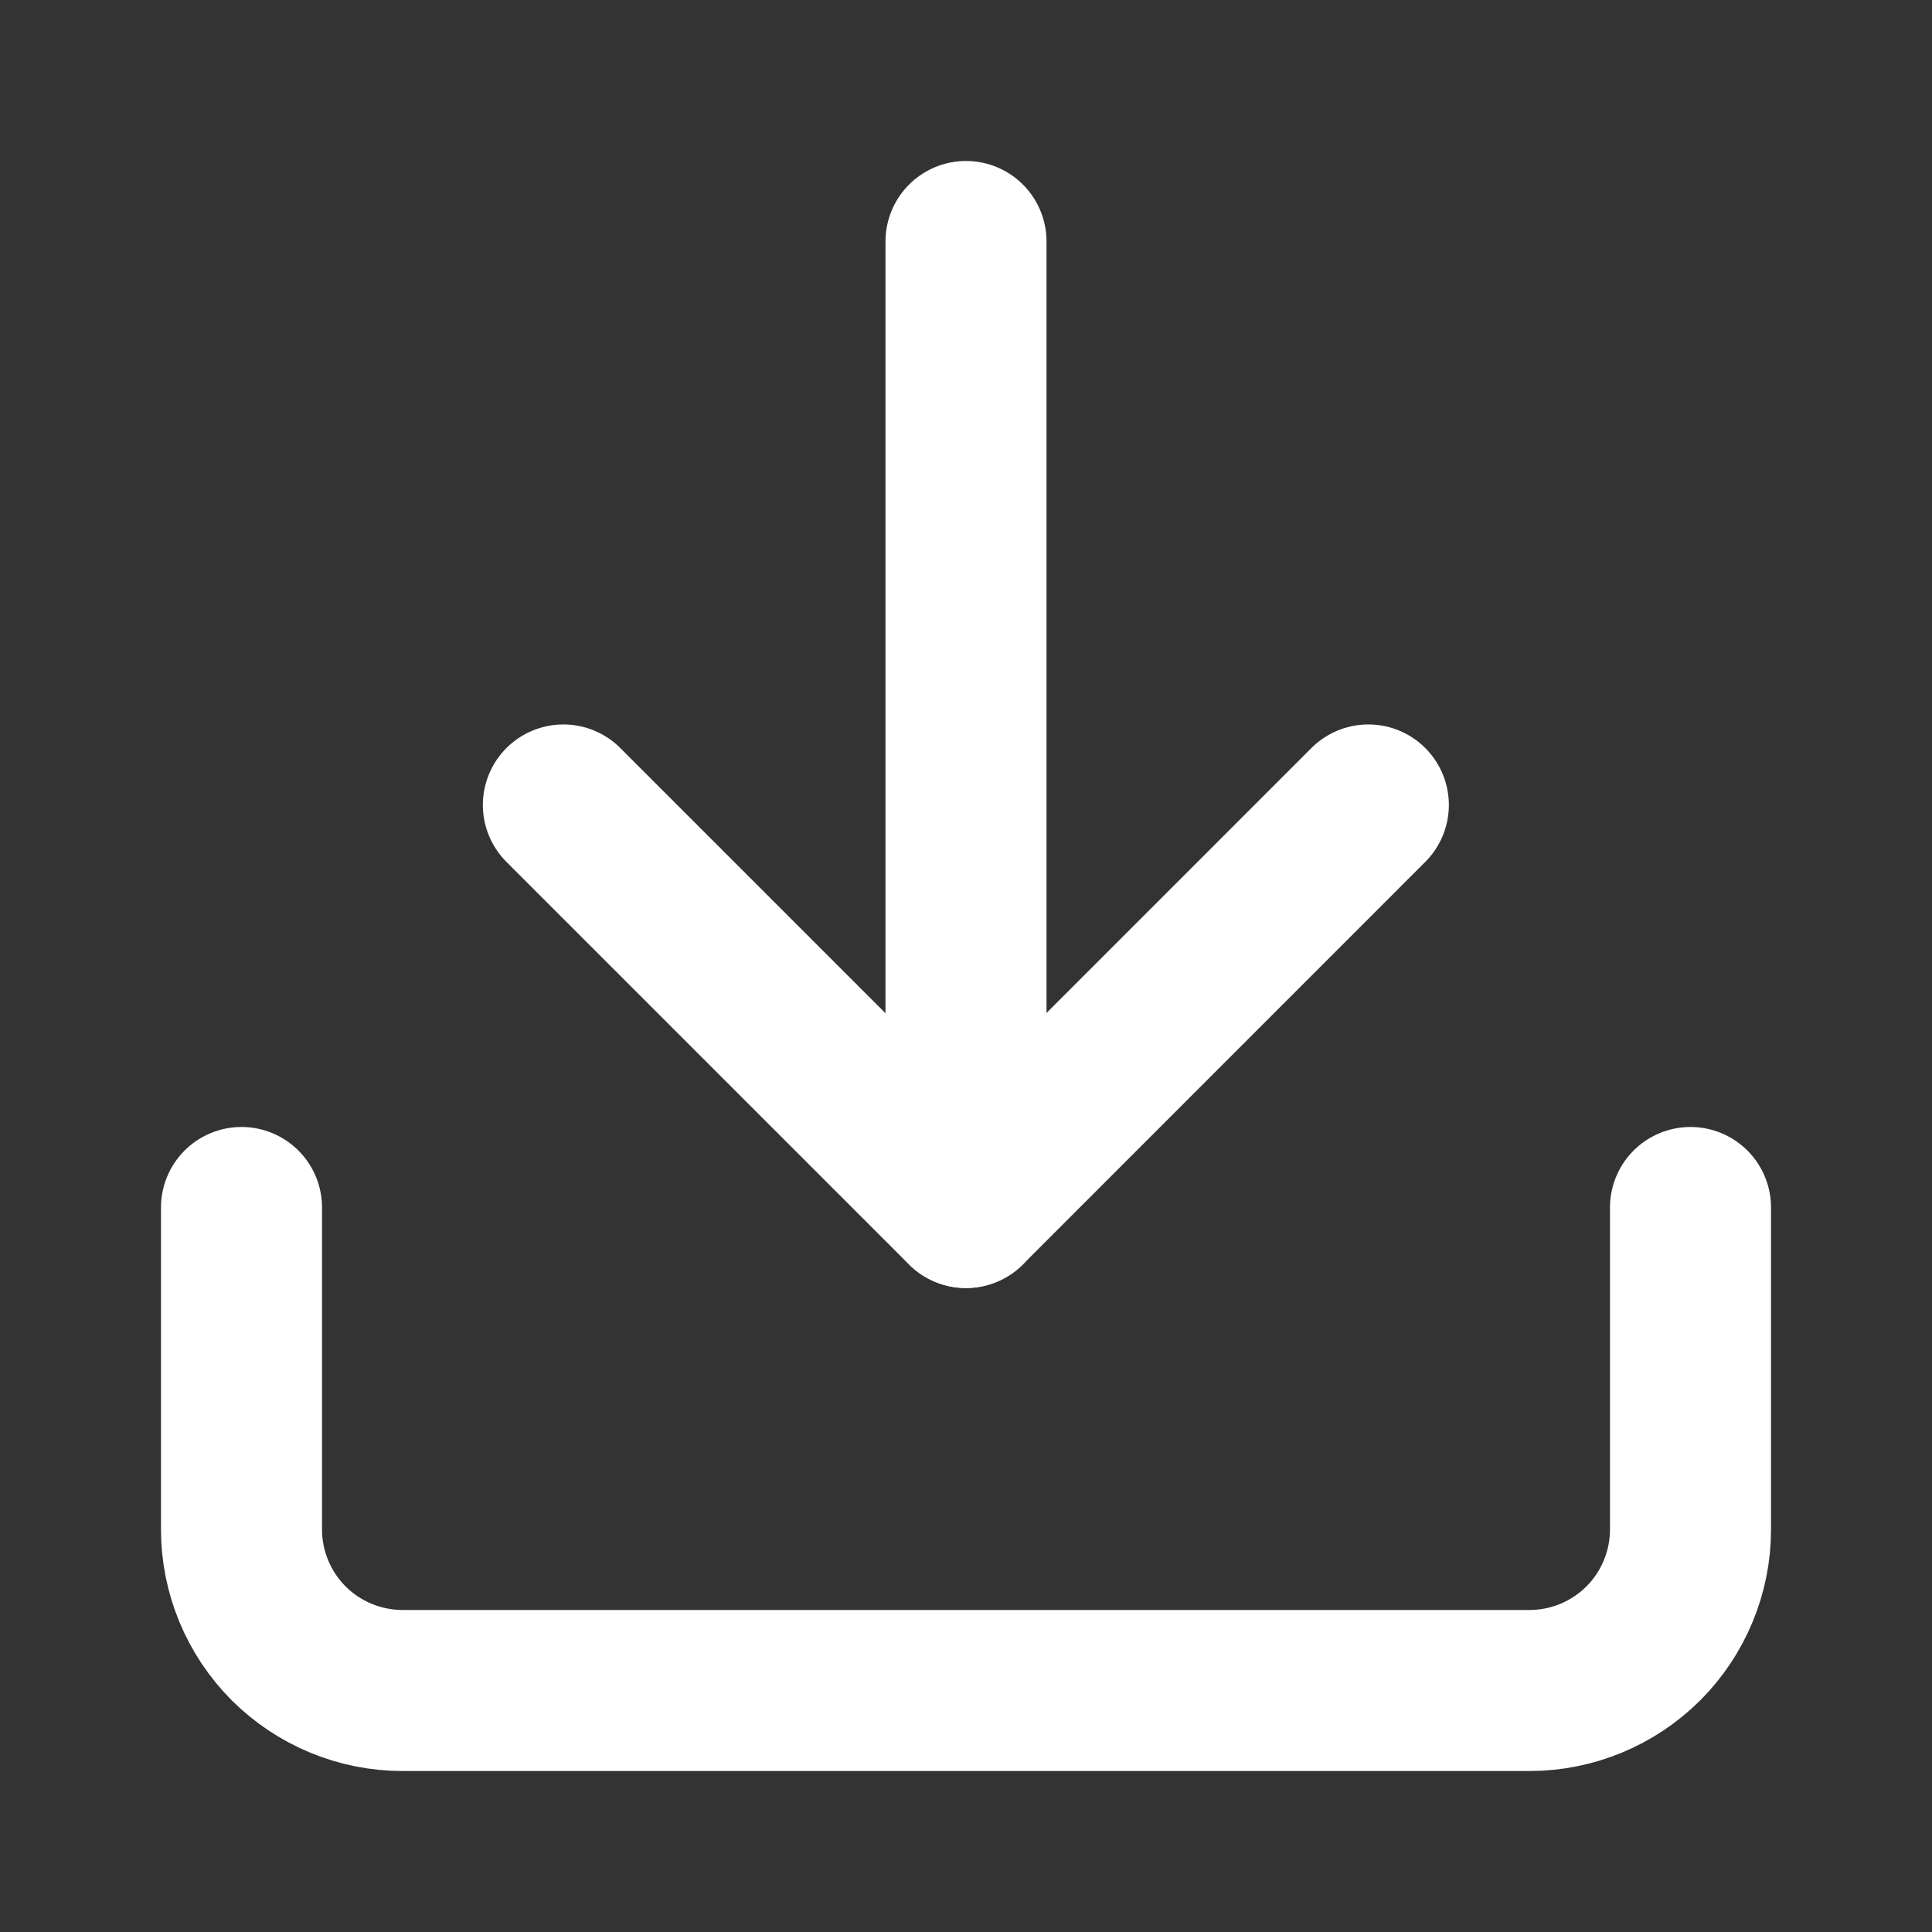 <svg width="20" height="20" viewBox="0 0 20 20" fill="none" xmlns="http://www.w3.org/2000/svg">
<rect x="0" y="0" width="20" height="20" fill="#333333" stroke="none"/>
<path d="M17.5 12.5V15.833C17.5 16.275 17.324 16.699 17.012 17.012C16.699 17.324 16.275 17.5 15.833 17.5H4.167C3.725 17.5 3.301 17.324 2.988 17.012C2.676 16.699 2.5 16.275 2.5 15.833V12.5" stroke="white" stroke-width="1.667" stroke-linecap="round" stroke-linejoin="round"/>
<path d="M5.832 8.333L9.999 12.5L14.165 8.333" stroke="white" stroke-width="1.667" stroke-linecap="round" stroke-linejoin="round"/>
<path d="M10 12.5V2.5" stroke="white" stroke-width="1.667" stroke-linecap="round" stroke-linejoin="round"/>
</svg>
